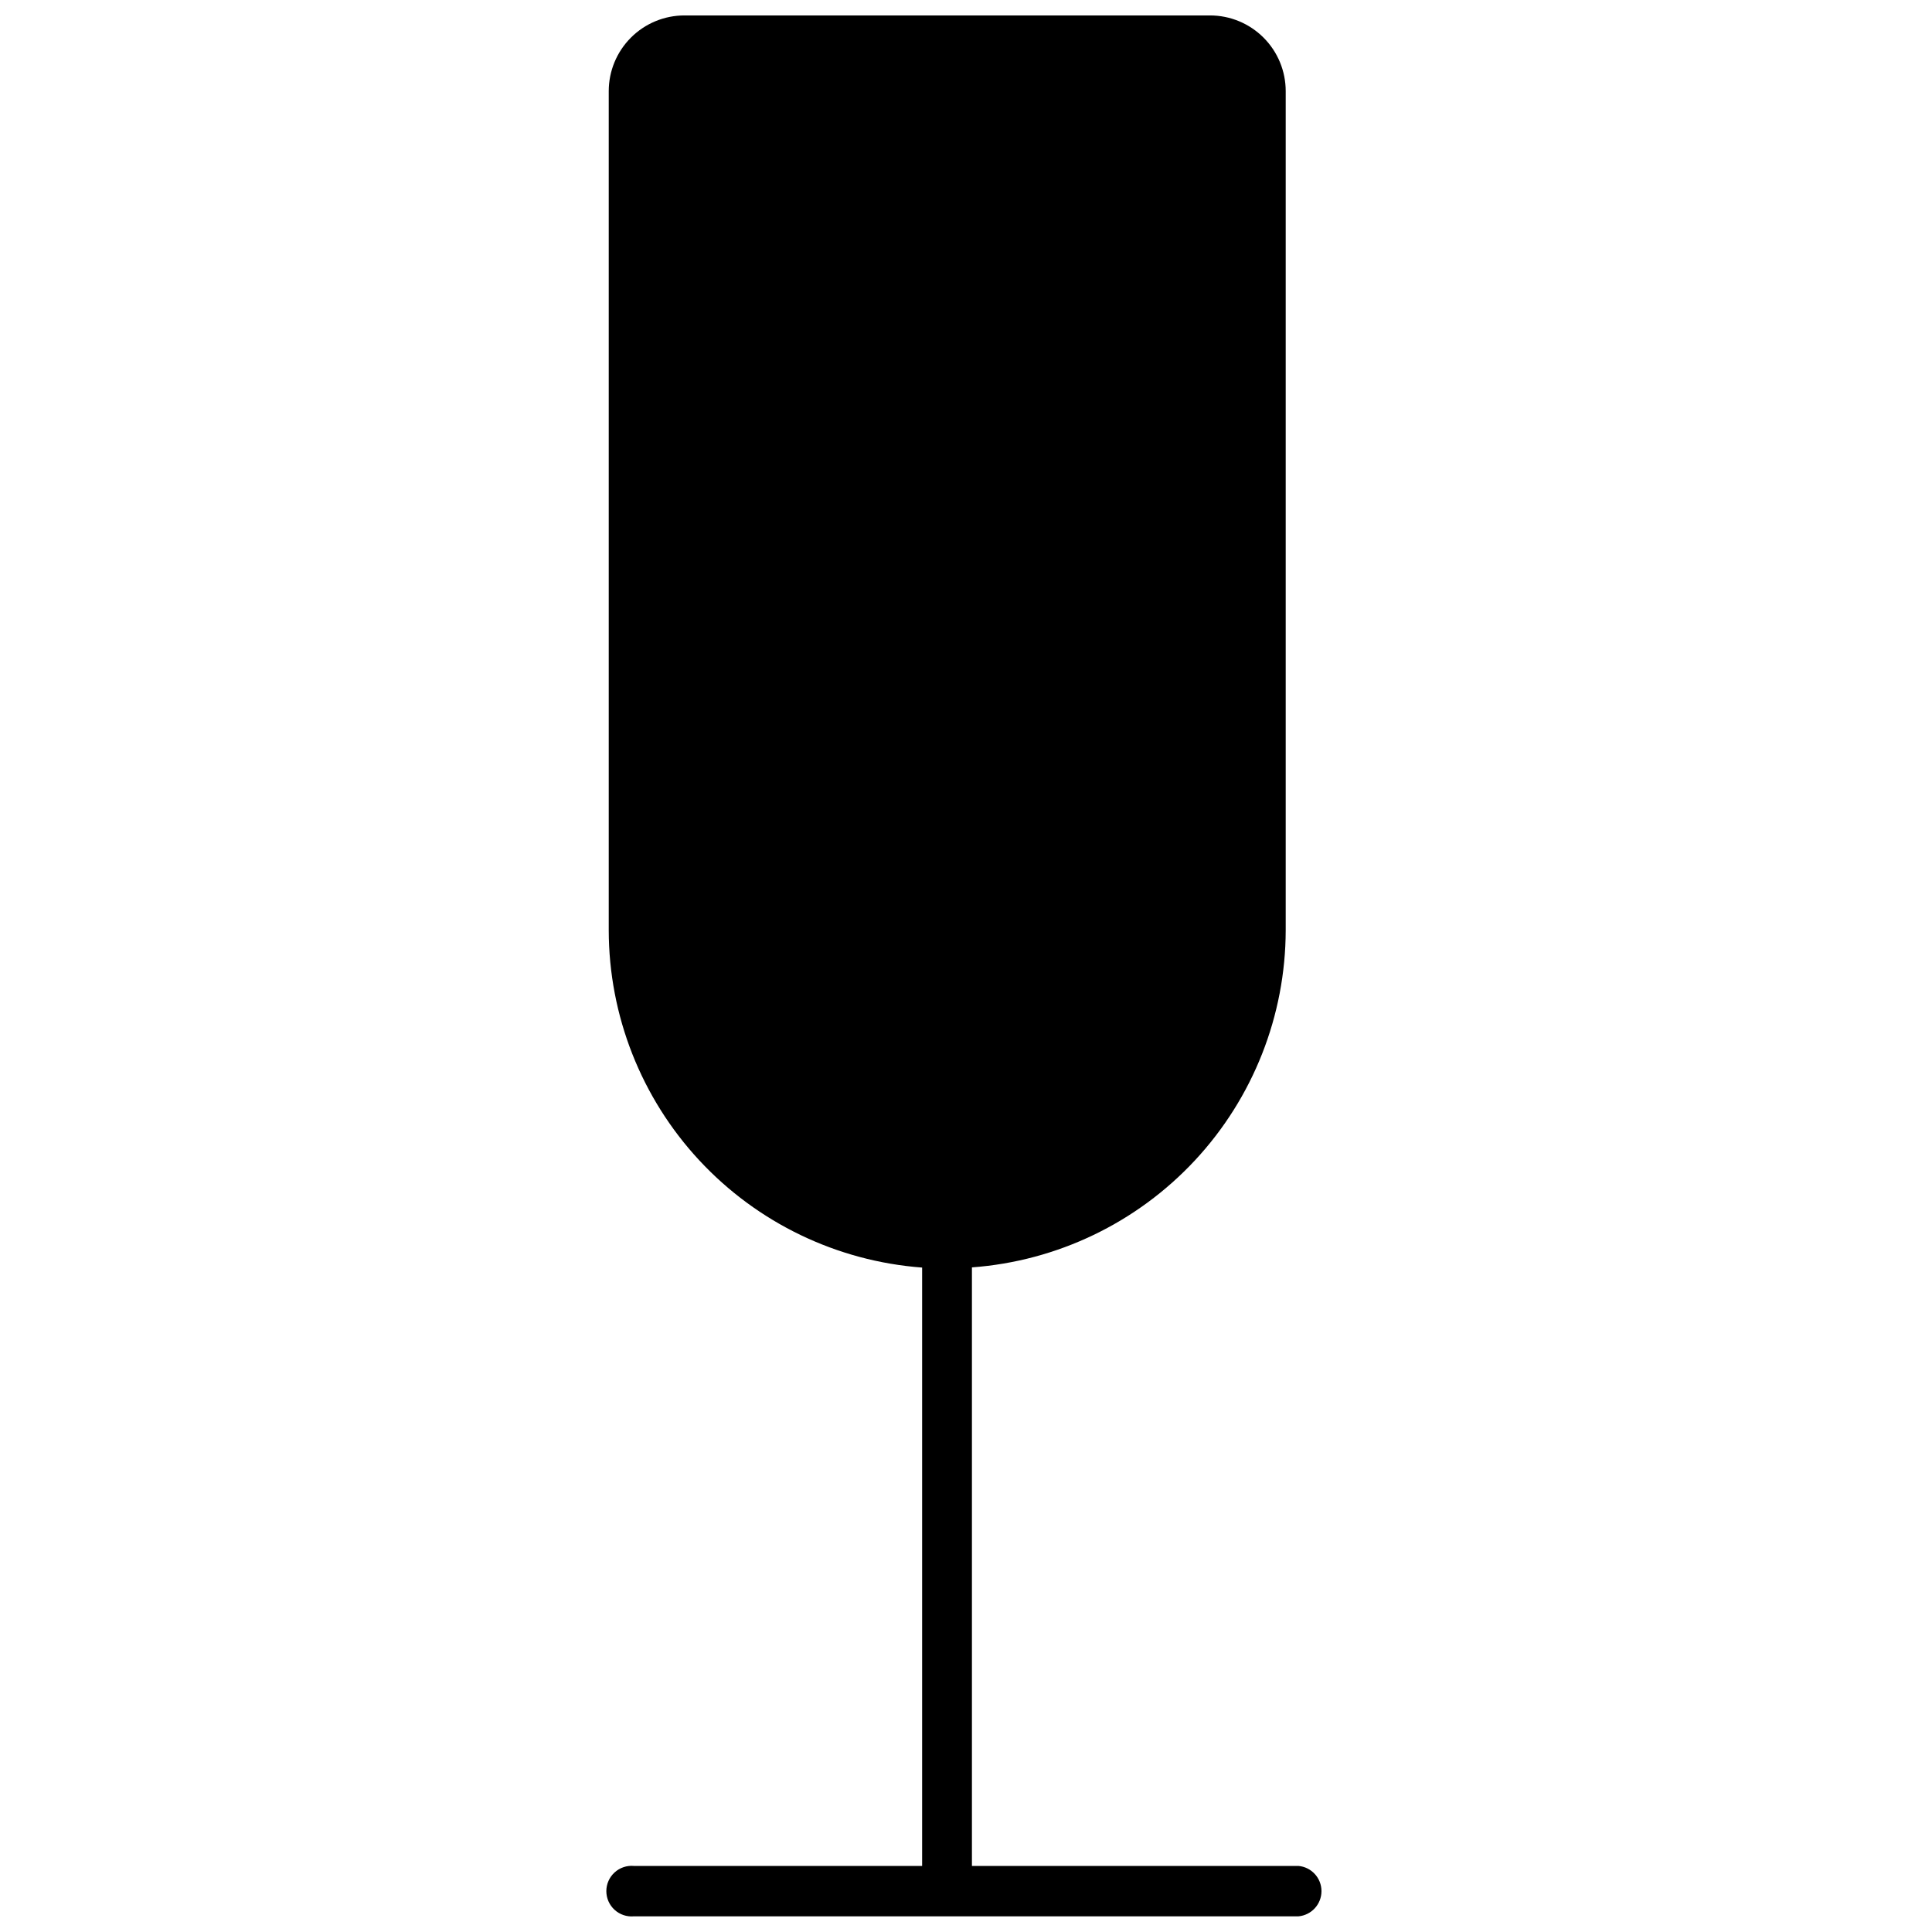 <?xml version="1.0" encoding="UTF-8"?>
<!-- The Best Svg Icon site in the world: iconSvg.co, Visit us! https://iconsvg.co -->
<svg width="800px" height="800px" version="1.1" viewBox="144 144 512 512" xmlns="http://www.w3.org/2000/svg">
 <defs>
  <clipPath id="a">
   <path d="m304 148.09h191v503.81h-191z"/>
  </clipPath>
 </defs>
 <g clip-path="url(#a)">
  <path d="m488.08 638.49h-86.508v-158.62c22.57-1.664 43.68-11.797 59.102-28.363 15.418-16.566 24.008-38.348 24.051-60.98v-222.37c0-5.324-2.113-10.426-5.875-14.188-3.766-3.766-8.867-5.879-14.191-5.879h-139.27c-5.32 0-10.426 2.113-14.188 5.879-3.762 3.762-5.879 8.863-5.879 14.188v222.37c0.031 22.625 8.602 44.406 24 60.98 15.398 16.574 36.488 26.723 59.051 28.414v158.57h-76.395c-1.875-0.164-3.731 0.465-5.117 1.734-1.387 1.27-2.176 3.066-2.176 4.945s0.789 3.676 2.176 4.945c1.387 1.27 3.242 1.898 5.117 1.734h176.11c3.461-0.305 6.117-3.203 6.117-6.68s-2.656-6.375-6.117-6.68z"/>
 </g>
</svg>